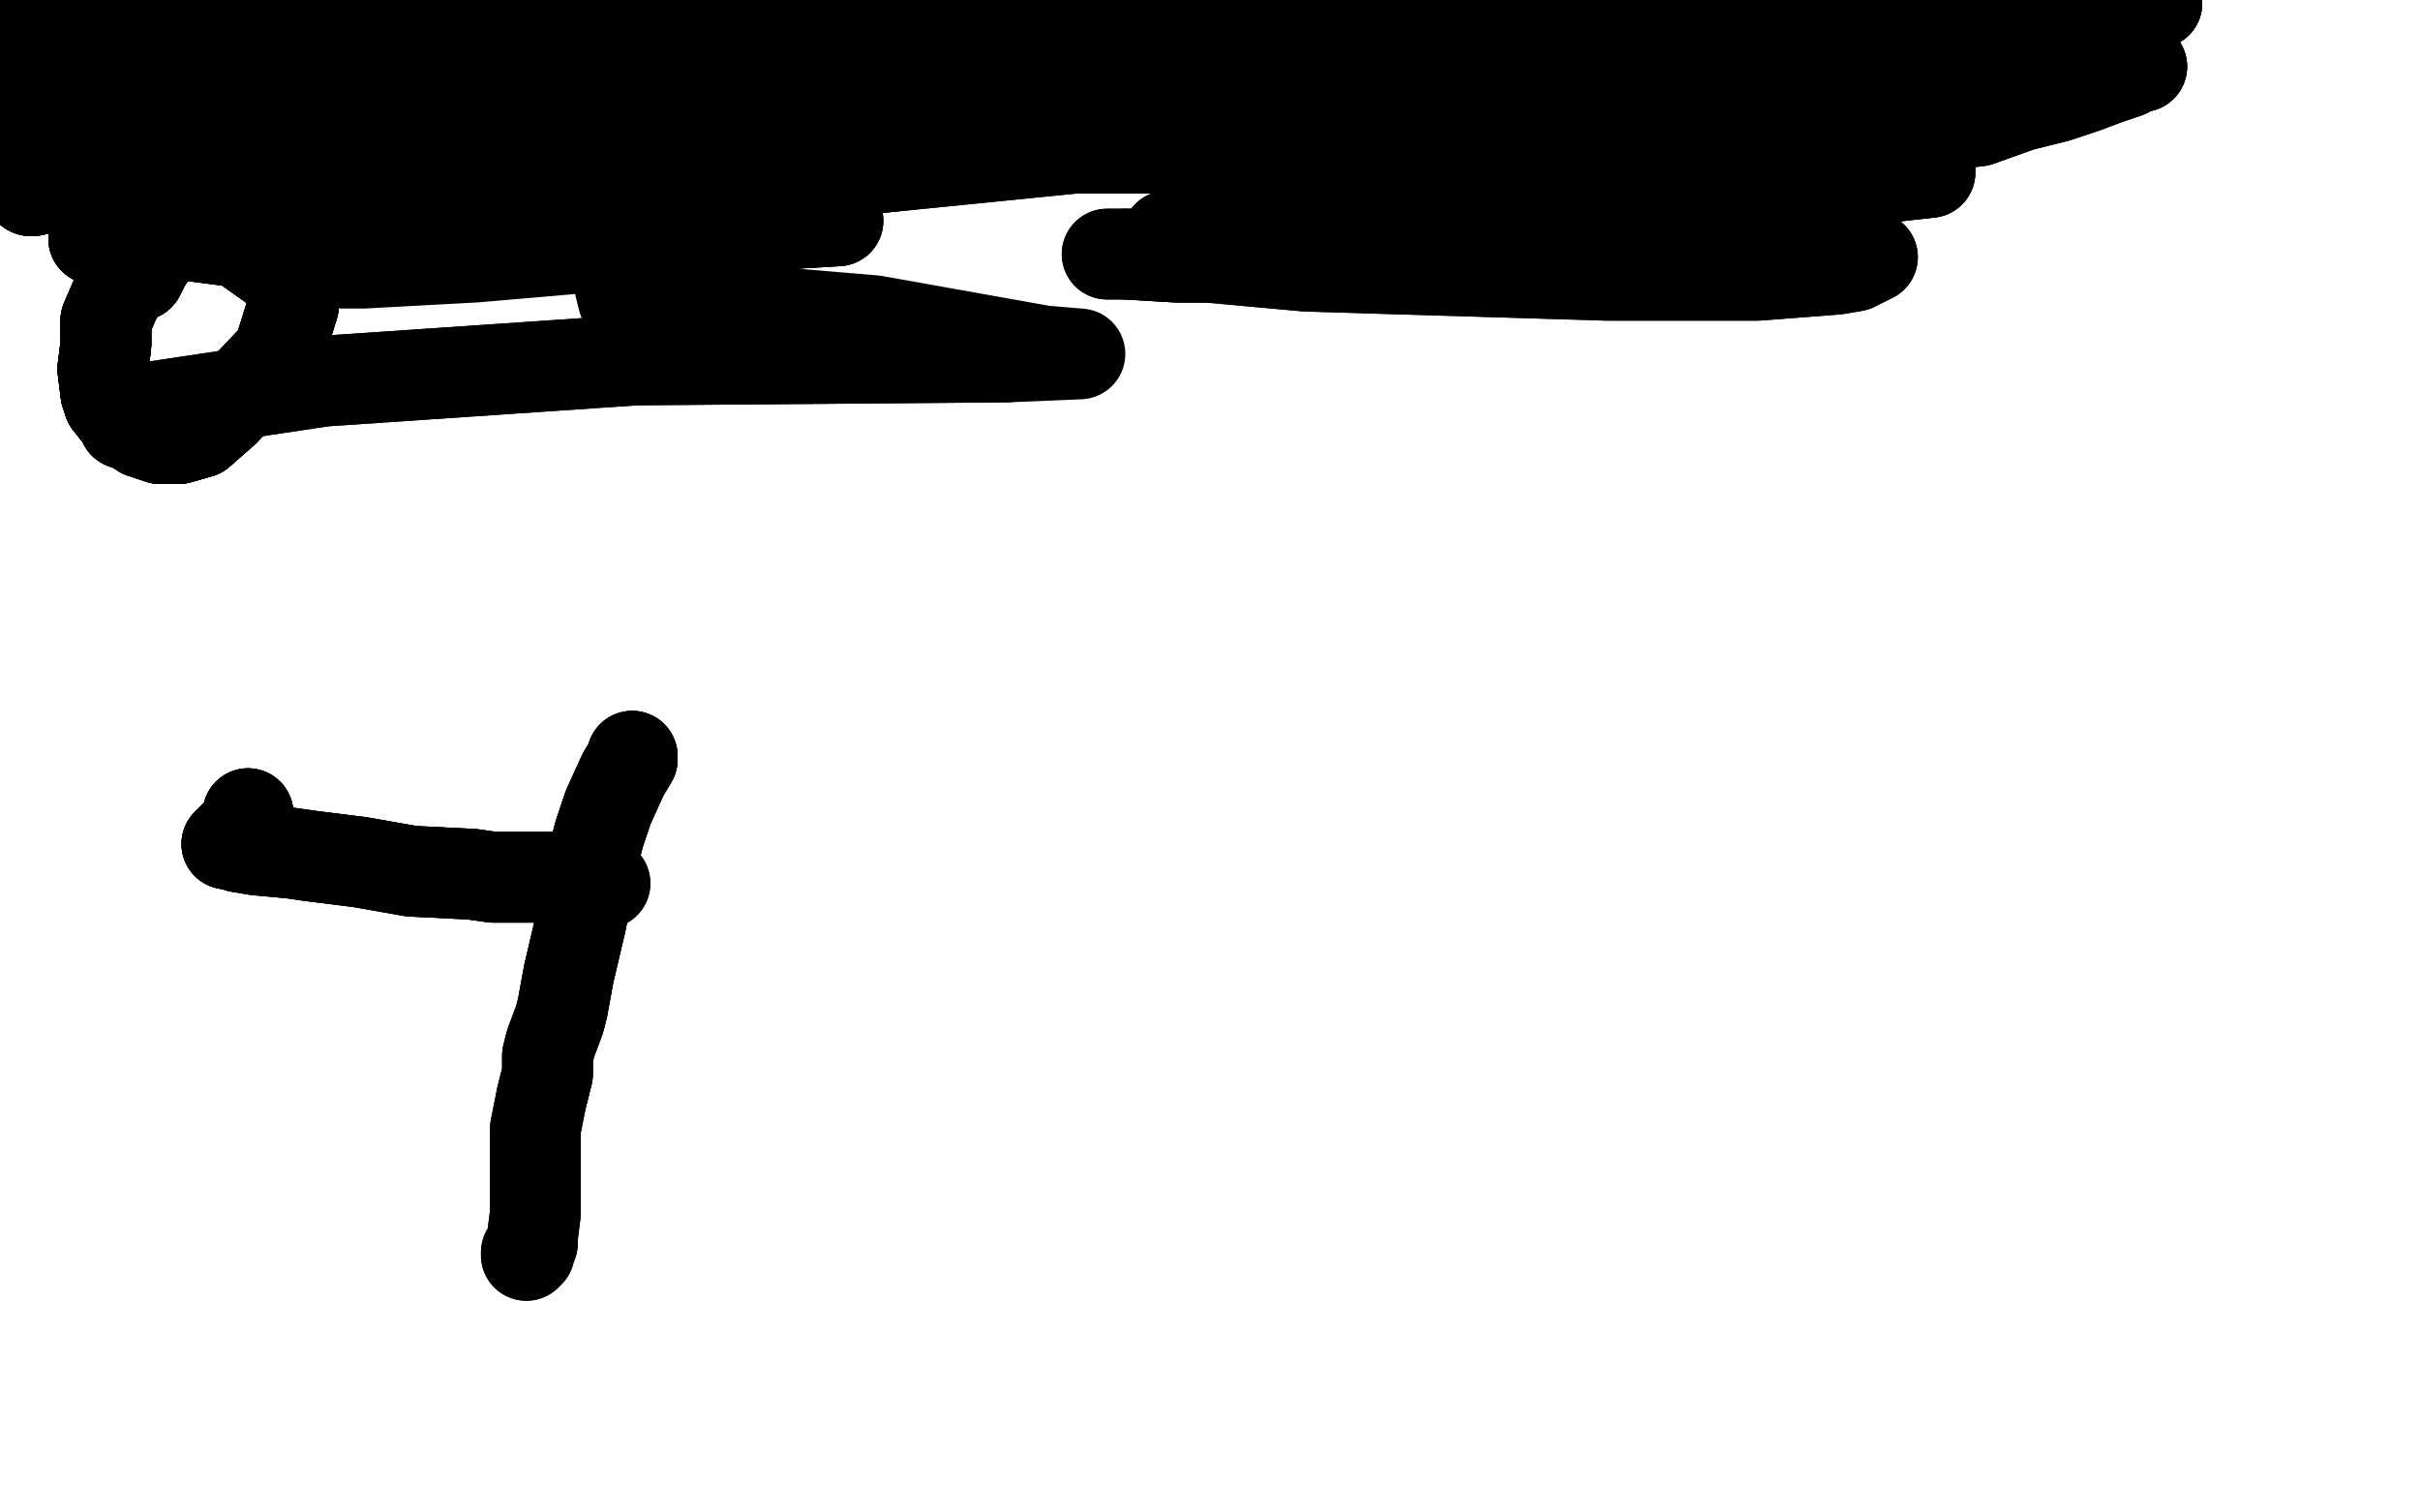 <?xml version="1.0" standalone="no"?>
<!DOCTYPE svg PUBLIC "-//W3C//DTD SVG 1.1//EN"
"http://www.w3.org/Graphics/SVG/1.1/DTD/svg11.dtd">

<svg width="800" height="500" version="1.1" xmlns="http://www.w3.org/2000/svg" xmlns:xlink="http://www.w3.org/1999/xlink" style="stroke-antialiasing: false"><desc>This SVG has been created on https://colorillo.com/</desc><rect x='0' y='0' width='800' height='500' style='fill: rgb(255,255,255); stroke-width:0' /><polyline points="39,28 38,28 37,28 36,29 35,29 35,30" style="fill: none; stroke: #000000; stroke-width: 30; stroke-linejoin: round; stroke-linecap: round; stroke-antialiasing: false; stroke-antialias: 0; opacity: 1.0"/>
<polyline points="39,28 38,28 37,28 36,29 35,29 35,30 35,31 34,32 34,34 34,36 34,37 34,38" style="fill: none; stroke: #000000; stroke-width: 30; stroke-linejoin: round; stroke-linecap: round; stroke-antialiasing: false; stroke-antialias: 0; opacity: 1.0"/>
<polyline points="39,28 38,28 37,28 36,29 35,29 35,30 35,31 34,32 34,34 34,36 34,37 34,38 33,38 33,39" style="fill: none; stroke: #000000; stroke-width: 30; stroke-linejoin: round; stroke-linecap: round; stroke-antialiasing: false; stroke-antialias: 0; opacity: 1.0"/>
<polyline points="39,28 38,28 37,28 36,29 35,29 35,30 35,31 34,32 34,34 34,36 34,37 34,38 33,38 33,39 34,39 35,39 36,39 37,39 38,38 38,37" style="fill: none; stroke: #000000; stroke-width: 30; stroke-linejoin: round; stroke-linecap: round; stroke-antialiasing: false; stroke-antialias: 0; opacity: 1.0"/>
<polyline points="39,28 38,28 37,28 36,29 35,29 35,30 35,31 34,32 34,34 34,36 34,37 34,38 33,38 33,39 34,39 35,39 36,39 37,39 38,38 38,37 38,36 38,35 37,34 37,33 36,32" style="fill: none; stroke: #000000; stroke-width: 30; stroke-linejoin: round; stroke-linecap: round; stroke-antialiasing: false; stroke-antialias: 0; opacity: 1.0"/>
<polyline points="39,28 38,28 37,28 36,29 35,29 35,30 35,31 34,32 34,34 34,36 34,37 34,38 33,38 33,39 34,39 35,39 36,39 37,39 38,38 38,37 38,36 38,35 37,34 37,33 36,32 35,31 33,30 29,28 28,28 25,27 23,24 21,22 20,20 19,19 18,17" style="fill: none; stroke: #000000; stroke-width: 30; stroke-linejoin: round; stroke-linecap: round; stroke-antialiasing: false; stroke-antialias: 0; opacity: 1.0"/>
<polyline points="39,28 38,28 37,28 36,29 35,29 35,30 35,31 34,32 34,34 34,36 34,37 34,38 33,38 33,39 34,39 35,39 36,39 37,39 38,38 38,37 38,36 38,35 37,34 37,33 36,32 35,31 33,30 29,28 28,28 25,27 23,24 21,22 20,20 19,19 18,17 17,16 15,13 14,12 13,10 13,9 13,8" style="fill: none; stroke: #000000; stroke-width: 30; stroke-linejoin: round; stroke-linecap: round; stroke-antialiasing: false; stroke-antialias: 0; opacity: 1.0"/>
<polyline points="39,28 38,28 37,28 36,29 35,29 35,30 35,31 34,32 34,34 34,36 34,37 34,38 33,38 33,39 34,39 35,39 36,39 37,39 38,38 38,37 38,36 38,35 37,34 37,33 36,32 35,31 33,30 29,28 28,28 25,27 23,24 21,22 20,20 19,19 18,17 17,16 15,13 14,12 13,10 13,9 13,8 13,7 13,6" style="fill: none; stroke: #000000; stroke-width: 30; stroke-linejoin: round; stroke-linecap: round; stroke-antialiasing: false; stroke-antialias: 0; opacity: 1.0"/>
<polyline points="39,28 38,28 37,28 36,29 35,29 35,30 35,31 34,32 34,34 34,36 34,37 34,38 33,38 33,39 34,39 35,39 36,39 37,39 38,38 38,37 38,36 38,35 37,34 37,33 36,32 35,31 33,30 29,28 28,28 25,27 23,24 21,22 20,20 19,19 18,17 17,16 15,13 14,12 13,10 13,9 13,8 13,7 13,6 12,6 10,6 6,6 5,6" style="fill: none; stroke: #000000; stroke-width: 30; stroke-linejoin: round; stroke-linecap: round; stroke-antialiasing: false; stroke-antialias: 0; opacity: 1.0"/>
<polyline points="35,31 34,32 34,34 34,36 34,37 34,38 33,38 33,39 34,39 35,39 36,39 37,39 38,38 38,37 38,36 38,35 37,34 37,33 36,32 35,31 33,30 29,28 28,28 25,27 23,24 21,22 20,20 19,19 18,17 17,16 15,13 14,12 13,10 13,9 13,8 13,7 13,6 12,6 10,6 6,6 5,6 6,6 18,7 26,8 53,8 72,8 75,8" style="fill: none; stroke: #000000; stroke-width: 30; stroke-linejoin: round; stroke-linecap: round; stroke-antialiasing: false; stroke-antialias: 0; opacity: 1.0"/>
<polyline points="35,31 34,32 34,34 34,36 34,37 34,38 33,38 33,39 34,39 35,39 36,39 37,39 38,38 38,37 38,36 38,35 37,34 37,33 36,32 35,31 33,30 29,28 28,28 25,27 23,24 21,22 20,20 19,19 18,17 17,16 15,13 14,12 13,10 13,9 13,8 13,7 13,6 12,6 10,6 6,6 5,6 6,6 18,7 26,8 53,8 72,8 75,8 76,8 77,8" style="fill: none; stroke: #000000; stroke-width: 30; stroke-linejoin: round; stroke-linecap: round; stroke-antialiasing: false; stroke-antialias: 0; opacity: 1.0"/>
<polyline points="36,39 37,39 38,38 38,37 38,36 38,35 37,34 37,33 36,32 35,31 33,30 29,28 28,28 25,27 23,24 21,22 20,20 19,19 18,17 17,16 15,13 14,12 13,10 13,9 13,8 13,7 13,6 12,6 10,6 6,6 5,6 6,6 18,7 26,8 53,8 72,8 75,8 76,8 77,8 75,8 70,8 62,8 49,7 36,6 13,5" style="fill: none; stroke: #000000; stroke-width: 30; stroke-linejoin: round; stroke-linecap: round; stroke-antialiasing: false; stroke-antialias: 0; opacity: 1.0"/>
<polyline points="20,20 19,19 18,17 17,16 15,13 14,12 13,10 13,9 13,8 13,7 13,6 12,6 10,6 6,6 5,6 6,6 18,7 26,8 53,8 72,8 75,8 76,8 77,8 75,8 70,8 62,8 49,7 36,6 13,5 10,5 11,5 15,5 18,5 29,5 46,6 68,6 109,6 121,7 120,7 116,7 106,6 78,1" style="fill: none; stroke: #000000; stroke-width: 30; stroke-linejoin: round; stroke-linecap: round; stroke-antialiasing: false; stroke-antialias: 0; opacity: 1.0"/>
<polyline points="23,48 22,48 20,48 17,48 15,49 12,51" style="fill: none; stroke: #000000; stroke-width: 30; stroke-linejoin: round; stroke-linecap: round; stroke-antialiasing: false; stroke-antialias: 0; opacity: 1.0"/>
<polyline points="23,48 22,48 20,48 17,48 15,49 12,51 10,54 9,57 9,61 10,63" style="fill: none; stroke: #000000; stroke-width: 30; stroke-linejoin: round; stroke-linecap: round; stroke-antialiasing: false; stroke-antialias: 0; opacity: 1.0"/>
<polyline points="23,48 22,48 20,48 17,48 15,49 12,51 10,54 9,57 9,61 10,63 11,63 13,60 17,55 19,49 20,44 20,39 20,36 18,33" style="fill: none; stroke: #000000; stroke-width: 30; stroke-linejoin: round; stroke-linecap: round; stroke-antialiasing: false; stroke-antialias: 0; opacity: 1.0"/>
<polyline points="23,48 22,48 20,48 17,48 15,49 12,51 10,54 9,57 9,61 10,63 11,63 13,60 17,55 19,49 20,44 20,39 20,36 18,33 16,30 14,27 13,26 13,24 12,24 12,22 11,21 10,20" style="fill: none; stroke: #000000; stroke-width: 30; stroke-linejoin: round; stroke-linecap: round; stroke-antialiasing: false; stroke-antialias: 0; opacity: 1.0"/>
<polyline points="23,48 22,48 20,48 17,48 15,49 12,51 10,54 9,57 9,61 10,63 11,63 13,60 17,55 19,49 20,44 20,39 20,36 18,33 16,30 14,27 13,26 13,24 12,24 12,22 11,21 10,20 9,18 8,17 3,25 5,31 11,39 15,44 20,50 20,51" style="fill: none; stroke: #000000; stroke-width: 30; stroke-linejoin: round; stroke-linecap: round; stroke-antialiasing: false; stroke-antialias: 0; opacity: 1.0"/>
<polyline points="23,48 22,48 20,48 17,48 15,49 12,51 10,54 9,57 9,61 10,63 11,63 13,60 17,55 19,49 20,44 20,39 20,36 18,33 16,30 14,27 13,26 13,24 12,24 12,22 11,21 10,20 9,18 8,17 3,25 5,31 11,39 15,44 20,50 20,51 21,53 21,54 20,55 20,57 20,58" style="fill: none; stroke: #000000; stroke-width: 30; stroke-linejoin: round; stroke-linecap: round; stroke-antialiasing: false; stroke-antialias: 0; opacity: 1.0"/>
<polyline points="23,48 22,48 20,48 17,48 15,49 12,51 10,54 9,57 9,61 10,63 11,63 13,60 17,55 19,49 20,44 20,39 20,36 18,33 16,30 14,27 13,26 13,24 12,24 12,22 11,21 10,20 9,18 8,17 3,25 5,31 11,39 15,44 20,50 20,51 21,53 21,54 20,55 20,57 20,58 20,59 21,61 24,64 26,65 30,65" style="fill: none; stroke: #000000; stroke-width: 30; stroke-linejoin: round; stroke-linecap: round; stroke-antialiasing: false; stroke-antialias: 0; opacity: 1.0"/>
<polyline points="13,26 13,24 12,24 12,22 11,21 10,20 9,18 8,17 3,25 5,31 11,39 15,44 20,50 20,51 21,53 21,54 20,55 20,57 20,58 20,59 21,61 24,64 26,65 30,65 41,65 70,59 77,55 80,52 85,48 96,43 98,41 100,40 100,37 101,37 101,36 99,36 92,37 74,40 49,42 10,49" style="fill: none; stroke: #000000; stroke-width: 30; stroke-linejoin: round; stroke-linecap: round; stroke-antialiasing: false; stroke-antialias: 0; opacity: 1.0"/>
<polyline points="13,26 13,24 12,24 12,22 11,21 10,20 9,18 8,17 3,25 5,31 11,39 15,44 20,50 20,51 21,53 21,54 20,55 20,57 20,58 20,59 21,61 24,64 26,65 30,65 41,65 70,59 77,55 80,52 85,48 96,43 98,41 100,40 100,37 101,37 101,36 99,36 92,37 74,40 49,42 10,49 2,50 2,51 3,51" style="fill: none; stroke: #000000; stroke-width: 30; stroke-linejoin: round; stroke-linecap: round; stroke-antialiasing: false; stroke-antialias: 0; opacity: 1.0"/>
<polyline points="12,24 12,22 11,21 10,20 9,18 8,17 3,25 5,31 11,39 15,44 20,50 20,51 21,53 21,54 20,55 20,57 20,58 20,59 21,61 24,64 26,65 30,65 41,65 70,59 77,55 80,52 85,48 96,43 98,41 100,40 100,37 101,37 101,36 99,36 92,37 74,40 49,42 10,49 2,50 2,51 3,51 8,51 15,52 32,53 48,53 76,53 85,51 88,51 90,51" style="fill: none; stroke: #000000; stroke-width: 30; stroke-linejoin: round; stroke-linecap: round; stroke-antialiasing: false; stroke-antialias: 0; opacity: 1.0"/>
<polyline points="11,39 15,44 20,50 20,51 21,53 21,54 20,55 20,57 20,58 20,59 21,61 24,64 26,65 30,65 41,65 70,59 77,55 80,52 85,48 96,43 98,41 100,40 100,37 101,37 101,36 99,36 92,37 74,40 49,42 10,49 2,50 2,51 3,51 8,51 15,52 32,53 48,53 76,53 85,51 88,51 90,51 88,51 87,50 76,50 32,49 9,49" style="fill: none; stroke: #000000; stroke-width: 30; stroke-linejoin: round; stroke-linecap: round; stroke-antialiasing: false; stroke-antialias: 0; opacity: 1.0"/>
<polyline points="53,77 53,78 51,81 50,84 48,87 46,91 45,91" style="fill: none; stroke: #000000; stroke-width: 30; stroke-linejoin: round; stroke-linecap: round; stroke-antialiasing: false; stroke-antialias: 0; opacity: 1.0"/>
<polyline points="53,77 53,78 51,81 50,84 48,87 46,91 45,91 41,94 38,99 35,106 35,107 35,109 35,110 35,114" style="fill: none; stroke: #000000; stroke-width: 30; stroke-linejoin: round; stroke-linecap: round; stroke-antialiasing: false; stroke-antialias: 0; opacity: 1.0"/>
<polyline points="53,77 53,78 51,81 50,84 48,87 46,91 45,91 41,94 38,99 35,106 35,107 35,109 35,110 35,114 34,122 35,130 36,133 40,138 41,140 44,141 47,143 53,145" style="fill: none; stroke: #000000; stroke-width: 30; stroke-linejoin: round; stroke-linecap: round; stroke-antialiasing: false; stroke-antialias: 0; opacity: 1.0"/>
<polyline points="53,77 53,78 51,81 50,84 48,87 46,91 45,91 41,94 38,99 35,106 35,107 35,109 35,110 35,114 34,122 35,130 36,133 40,138 41,140 44,141 47,143 53,145 59,145 66,143 74,136 92,117 97,101 96,92 79,80" style="fill: none; stroke: #000000; stroke-width: 30; stroke-linejoin: round; stroke-linecap: round; stroke-antialiasing: false; stroke-antialias: 0; opacity: 1.0"/>
<polyline points="53,77 53,78 51,81 50,84 48,87 46,91 45,91 41,94 38,99 35,106 35,107 35,109 35,110 35,114 34,122 35,130 36,133 40,138 41,140 44,141 47,143 53,145 59,145 66,143 74,136 92,117 97,101 96,92 79,80 56,77 43,78 33,79 31,79" style="fill: none; stroke: #000000; stroke-width: 30; stroke-linejoin: round; stroke-linecap: round; stroke-antialiasing: false; stroke-antialias: 0; opacity: 1.0"/>
<polyline points="53,77 53,78 51,81 50,84 48,87 46,91 45,91 41,94 38,99 35,106 35,107 35,109 35,110 35,114 34,122 35,130 36,133 40,138 41,140 44,141 47,143 53,145 59,145 66,143 74,136 92,117 97,101 96,92 79,80 56,77 43,78 33,79 31,79 32,79 36,77 51,74 78,71 94,68" style="fill: none; stroke: #000000; stroke-width: 30; stroke-linejoin: round; stroke-linecap: round; stroke-antialiasing: false; stroke-antialias: 0; opacity: 1.0"/>
<polyline points="53,77 53,78 51,81 50,84 48,87 46,91 45,91 41,94 38,99 35,106 35,107 35,109 35,110 35,114 34,122 35,130 36,133 40,138 41,140 44,141 47,143 53,145 59,145 66,143 74,136 92,117 97,101 96,92 79,80 56,77 43,78 33,79 31,79 32,79 36,77 51,74 78,71 94,68 93,68 91,68 84,68 57,67 48,67 45,67 46,66 50,64 55,60 75,50 80,47" style="fill: none; stroke: #000000; stroke-width: 30; stroke-linejoin: round; stroke-linecap: round; stroke-antialiasing: false; stroke-antialias: 0; opacity: 1.0"/>
<polyline points="48,87 46,91 45,91 41,94 38,99 35,106 35,107 35,109 35,110 35,114 34,122 35,130 36,133 40,138 41,140 44,141 47,143 53,145 59,145 66,143 74,136 92,117 97,101 96,92 79,80 56,77 43,78 33,79 31,79 32,79 36,77 51,74 78,71 94,68 93,68 91,68 84,68 57,67 48,67 45,67 46,66 50,64 55,60 75,50 80,47 62,44 30,35 6,28" style="fill: none; stroke: #000000; stroke-width: 30; stroke-linejoin: round; stroke-linecap: round; stroke-antialiasing: false; stroke-antialias: 0; opacity: 1.0"/>
<polyline points="69,26 70,26 72,26 77,26 81,27 84,27 89,27 95,27 96,27" style="fill: none; stroke: #000000; stroke-width: 30; stroke-linejoin: round; stroke-linecap: round; stroke-antialiasing: false; stroke-antialias: 0; opacity: 1.0"/>
<polyline points="69,26 70,26 72,26 77,26 81,27 84,27 89,27 95,27 96,27 99,27 104,28 114,27 124,27 131,27" style="fill: none; stroke: #000000; stroke-width: 30; stroke-linejoin: round; stroke-linecap: round; stroke-antialiasing: false; stroke-antialias: 0; opacity: 1.0"/>
<polyline points="69,26 70,26 72,26 77,26 81,27 84,27 89,27 95,27 96,27 99,27 104,28 114,27 124,27 131,27 130,27 129,27 127,27 123,27 116,27 97,27" style="fill: none; stroke: #000000; stroke-width: 30; stroke-linejoin: round; stroke-linecap: round; stroke-antialiasing: false; stroke-antialias: 0; opacity: 1.0"/>
<polyline points="69,26 70,26 72,26 77,26 81,27 84,27 89,27 95,27 96,27 99,27 104,28 114,27 124,27 131,27 130,27 129,27 127,27 123,27 116,27 97,27 68,27 62,27 63,26 66,26 74,26 91,26 116,26" style="fill: none; stroke: #000000; stroke-width: 30; stroke-linejoin: round; stroke-linecap: round; stroke-antialiasing: false; stroke-antialias: 0; opacity: 1.0"/>
<polyline points="69,26 70,26 72,26 77,26 81,27 84,27 89,27 95,27 96,27 99,27 104,28 114,27 124,27 131,27 130,27 129,27 127,27 123,27 116,27 97,27 68,27 62,27 63,26 66,26 74,26 91,26 116,26 161,27 176,27 175,27 174,27 171,27 166,27 161,27 159,27 157,27" style="fill: none; stroke: #000000; stroke-width: 30; stroke-linejoin: round; stroke-linecap: round; stroke-antialiasing: false; stroke-antialias: 0; opacity: 1.0"/>
<polyline points="69,26 70,26 72,26 77,26 81,27 84,27 89,27 95,27 96,27 99,27 104,28 114,27 124,27 131,27 130,27 129,27 127,27 123,27 116,27 97,27 68,27 62,27 63,26 66,26 74,26 91,26 116,26 161,27 176,27 175,27 174,27 171,27 166,27 161,27 159,27 157,27 256,23 254,23 244,24 212,25 143,22 103,22 85,22 99,22 130,24 157,26 183,26 207,26 226,27 236,27" style="fill: none; stroke: #000000; stroke-width: 30; stroke-linejoin: round; stroke-linecap: round; stroke-antialiasing: false; stroke-antialias: 0; opacity: 1.0"/>
<polyline points="74,26 91,26 116,26 161,27 176,27 175,27 174,27 171,27 166,27 161,27 159,27 157,27 256,23 254,23 244,24 212,25 143,22 103,22 85,22 99,22 130,24 157,26 183,26 207,26 226,27 236,27 235,27 226,27 210,27 196,27 193,23 197,21 204,17 224,10 240,6 269,1 292,-1 295,-1" style="fill: none; stroke: #000000; stroke-width: 30; stroke-linejoin: round; stroke-linecap: round; stroke-antialiasing: false; stroke-antialias: 0; opacity: 1.0"/>
<polyline points="74,26 91,26 116,26 161,27 176,27 175,27 174,27 171,27 166,27 161,27 159,27 157,27 256,23 254,23 244,24 212,25 143,22 103,22 85,22 99,22 130,24 157,26 183,26 207,26 226,27 236,27 235,27 226,27 210,27 196,27 193,23 197,21 204,17 224,10 240,6 269,1 292,-1 295,-1 285,1 271,5 241,8 184,11 129,11 123,12 124,12 132,12" style="fill: none; stroke: #000000; stroke-width: 30; stroke-linejoin: round; stroke-linecap: round; stroke-antialiasing: false; stroke-antialias: 0; opacity: 1.0"/>
<polyline points="176,27 175,27 174,27 171,27 166,27 161,27 159,27 157,27 256,23 254,23 244,24 212,25 143,22 103,22 85,22 99,22 130,24 157,26 183,26 207,26 226,27 236,27 235,27 226,27 210,27 196,27 193,23 197,21 204,17 224,10 240,6 269,1 292,-1 295,-1 285,1 271,5 241,8 184,11 129,11 123,12 124,12 132,12 151,11 190,11 208,11 224,11 231,11 239,11" style="fill: none; stroke: #000000; stroke-width: 30; stroke-linejoin: round; stroke-linecap: round; stroke-antialiasing: false; stroke-antialias: 0; opacity: 1.0"/>
<polyline points="143,22 103,22 85,22 99,22 130,24 157,26 183,26 207,26 226,27 236,27 235,27 226,27 210,27 196,27 193,23 197,21 204,17 224,10 240,6 269,1 292,-1 295,-1 285,1 271,5 241,8 184,11 129,11 123,12 124,12 132,12 151,11 190,11 208,11 224,11 231,11 239,11 236,11 233,11 229,11 217,11 198,11 173,11 172,11 226,6" style="fill: none; stroke: #000000; stroke-width: 30; stroke-linejoin: round; stroke-linecap: round; stroke-antialiasing: false; stroke-antialias: 0; opacity: 1.0"/>
<polyline points="143,22 103,22 85,22 99,22 130,24 157,26 183,26 207,26 226,27 236,27 235,27 226,27 210,27 196,27 193,23 197,21 204,17 224,10 240,6 269,1 292,-1 295,-1 285,1 271,5 241,8 184,11 129,11 123,12 124,12 132,12 151,11 190,11 208,11 224,11 231,11 239,11 236,11 233,11 229,11 217,11 198,11 173,11 172,11 226,6 313,-4" style="fill: none; stroke: #000000; stroke-width: 30; stroke-linejoin: round; stroke-linecap: round; stroke-antialiasing: false; stroke-antialias: 0; opacity: 1.0"/>
<polyline points="545,52 544,52 543,52 536,51 526,51 510,51 482,50" style="fill: none; stroke: #000000; stroke-width: 30; stroke-linejoin: round; stroke-linecap: round; stroke-antialiasing: false; stroke-antialias: 0; opacity: 1.0"/>
<polyline points="545,52 544,52 543,52 536,51 526,51 510,51 482,50 460,50 445,50 432,49 414,49 405,49 394,49 378,49 367,49" style="fill: none; stroke: #000000; stroke-width: 30; stroke-linejoin: round; stroke-linecap: round; stroke-antialiasing: false; stroke-antialias: 0; opacity: 1.0"/>
<polyline points="545,52 544,52 543,52 536,51 526,51 510,51 482,50 460,50 445,50 432,49 414,49 405,49 394,49 378,49 367,49 346,49 326,49 306,47 288,46 283,45 284,44 290,41 294,40 308,36" style="fill: none; stroke: #000000; stroke-width: 30; stroke-linejoin: round; stroke-linecap: round; stroke-antialiasing: false; stroke-antialias: 0; opacity: 1.0"/>
<polyline points="545,52 544,52 543,52 536,51 526,51 510,51 482,50 460,50 445,50 432,49 414,49 405,49 394,49 378,49 367,49 346,49 326,49 306,47 288,46 283,45 284,44 290,41 294,40 308,36 336,31 355,29 367,28 376,28 389,29 399,31 403,31 413,32 426,33" style="fill: none; stroke: #000000; stroke-width: 30; stroke-linejoin: round; stroke-linecap: round; stroke-antialiasing: false; stroke-antialias: 0; opacity: 1.0"/>
<polyline points="545,52 544,52 543,52 536,51 526,51 510,51 482,50 460,50 445,50 432,49 414,49 405,49 394,49 378,49 367,49 346,49 326,49 306,47 288,46 283,45 284,44 290,41 294,40 308,36 336,31 355,29 367,28 376,28 389,29 399,31 403,31 413,32 426,33 451,33 469,33 503,33 512,33 528,33 541,33 555,33 562,33 574,33 595,31 604,31 607,31" style="fill: none; stroke: #000000; stroke-width: 30; stroke-linejoin: round; stroke-linecap: round; stroke-antialiasing: false; stroke-antialias: 0; opacity: 1.0"/>
<polyline points="545,52 544,52 543,52 536,51 526,51 510,51 482,50 460,50 445,50 432,49 414,49 405,49 394,49 378,49 367,49 346,49 326,49 306,47 288,46 283,45 284,44 290,41 294,40 308,36 336,31 355,29 367,28 376,28 389,29 399,31 403,31 413,32 426,33 451,33 469,33 503,33 512,33 528,33 541,33 555,33 562,33 574,33 595,31 604,31 607,31 606,31 605,31 604,31 596,31 576,31" style="fill: none; stroke: #000000; stroke-width: 30; stroke-linejoin: round; stroke-linecap: round; stroke-antialiasing: false; stroke-antialias: 0; opacity: 1.0"/>
<polyline points="288,46 283,45 284,44 290,41 294,40 308,36 336,31 355,29 367,28 376,28 389,29 399,31 403,31 413,32 426,33 451,33 469,33 503,33 512,33 528,33 541,33 555,33 562,33 574,33 595,31 604,31 607,31 606,31 605,31 604,31 596,31 576,31 529,29 492,28 456,27 420,27 395,25 374,23 365,22 348,21 329,21" style="fill: none; stroke: #000000; stroke-width: 30; stroke-linejoin: round; stroke-linecap: round; stroke-antialiasing: false; stroke-antialias: 0; opacity: 1.0"/>
<polyline points="288,46 283,45 284,44 290,41 294,40 308,36 336,31 355,29 367,28 376,28 389,29 399,31 403,31 413,32 426,33 451,33 469,33 503,33 512,33 528,33 541,33 555,33 562,33 574,33 595,31 604,31 607,31 606,31 605,31 604,31 596,31 576,31 529,29 492,28 456,27 420,27 395,25 374,23 365,22 348,21 329,21 310,20 286,19 278,18 270,18 253,18 244,19 238,19" style="fill: none; stroke: #000000; stroke-width: 30; stroke-linejoin: round; stroke-linecap: round; stroke-antialiasing: false; stroke-antialias: 0; opacity: 1.0"/>
<polyline points="512,33 528,33 541,33 555,33 562,33 574,33 595,31 604,31 607,31 606,31 605,31 604,31 596,31 576,31 529,29 492,28 456,27 420,27 395,25 374,23 365,22 348,21 329,21 310,20 286,19 278,18 270,18 253,18 244,19 238,19 239,19 248,14 259,10 272,7 293,5 307,5 331,4 355,4 383,3 414,3 444,4" style="fill: none; stroke: #000000; stroke-width: 30; stroke-linejoin: round; stroke-linecap: round; stroke-antialiasing: false; stroke-antialias: 0; opacity: 1.0"/>
<polyline points="329,21 310,20 286,19 278,18 270,18 253,18 244,19 238,19 239,19 248,14 259,10 272,7 293,5 307,5 331,4 355,4 383,3 414,3 444,4 477,6 492,7 502,8 509,8 516,8 532,8 543,8 556,8 588,5 603,5 623,4 638,3 648,3 660,3 671,3 683,3 693,3 698,3 699,3 702,3" style="fill: none; stroke: #000000; stroke-width: 30; stroke-linejoin: round; stroke-linecap: round; stroke-antialiasing: false; stroke-antialias: 0; opacity: 1.0"/>
<polyline points="329,21 310,20 286,19 278,18 270,18 253,18 244,19 238,19 239,19 248,14 259,10 272,7 293,5 307,5 331,4 355,4 383,3 414,3 444,4 477,6 492,7 502,8 509,8 516,8 532,8 543,8 556,8 588,5 603,5 623,4 638,3 648,3 660,3 671,3 683,3 693,3 698,3 699,3 702,3 709,2 713,1" style="fill: none; stroke: #000000; stroke-width: 30; stroke-linejoin: round; stroke-linecap: round; stroke-antialiasing: false; stroke-antialias: 0; opacity: 1.0"/>
<polyline points="329,21 310,20 286,19 278,18 270,18 253,18 244,19 238,19 239,19 248,14 259,10 272,7 293,5 307,5 331,4 355,4 383,3 414,3 444,4 477,6 492,7 502,8 509,8 516,8 532,8 543,8 556,8 588,5 603,5 623,4 638,3 648,3 660,3 671,3 683,3 693,3 698,3 699,3 702,3 709,2 713,1 712,1 708,2 698,8 688,10 669,14" style="fill: none; stroke: #000000; stroke-width: 30; stroke-linejoin: round; stroke-linecap: round; stroke-antialiasing: false; stroke-antialias: 0; opacity: 1.0"/>
<polyline points="259,10 272,7 293,5 307,5 331,4 355,4 383,3 414,3 444,4 477,6 492,7 502,8 509,8 516,8 532,8 543,8 556,8 588,5 603,5 623,4 638,3 648,3 660,3 671,3 683,3 693,3 698,3 699,3 702,3 709,2 713,1 712,1 708,2 698,8 688,10 669,14 652,15 633,18 597,21 573,24 559,25 551,26 544,26 539,26 536,26" style="fill: none; stroke: #000000; stroke-width: 30; stroke-linejoin: round; stroke-linecap: round; stroke-antialiasing: false; stroke-antialias: 0; opacity: 1.0"/>
<polyline points="532,8 543,8 556,8 588,5 603,5 623,4 638,3 648,3 660,3 671,3 683,3 693,3 698,3 699,3 702,3 709,2 713,1 712,1 708,2 698,8 688,10 669,14 652,15 633,18 597,21 573,24 559,25 551,26 544,26 539,26 536,26 537,25 540,24 544,22 551,21 563,21 580,21 631,21 655,22 678,22 695,22 705,22 708,22" style="fill: none; stroke: #000000; stroke-width: 30; stroke-linejoin: round; stroke-linecap: round; stroke-antialiasing: false; stroke-antialias: 0; opacity: 1.0"/>
<polyline points="532,8 543,8 556,8 588,5 603,5 623,4 638,3 648,3 660,3 671,3 683,3 693,3 698,3 699,3 702,3 709,2 713,1 712,1 708,2 698,8 688,10 669,14 652,15 633,18 597,21 573,24 559,25 551,26 544,26 539,26 536,26 537,25 540,24 544,22 551,21 563,21 580,21 631,21 655,22 678,22 695,22 705,22 708,22 706,22 703,24 697,26 689,29 680,32 668,35 654,40" style="fill: none; stroke: #000000; stroke-width: 30; stroke-linejoin: round; stroke-linecap: round; stroke-antialiasing: false; stroke-antialias: 0; opacity: 1.0"/>
<polyline points="683,3 693,3 698,3 699,3 702,3 709,2 713,1 712,1 708,2 698,8 688,10 669,14 652,15 633,18 597,21 573,24 559,25 551,26 544,26 539,26 536,26 537,25 540,24 544,22 551,21 563,21 580,21 631,21 655,22 678,22 695,22 705,22 708,22 706,22 703,24 697,26 689,29 680,32 668,35 654,40 614,45 585,46 546,48 529,50 520,51" style="fill: none; stroke: #000000; stroke-width: 30; stroke-linejoin: round; stroke-linecap: round; stroke-antialiasing: false; stroke-antialias: 0; opacity: 1.0"/>
<polyline points="536,26 537,25 540,24 544,22 551,21 563,21 580,21 631,21 655,22 678,22 695,22 705,22 708,22 706,22 703,24 697,26 689,29 680,32 668,35 654,40 614,45 585,46 546,48 529,50 520,51 521,51 524,51 531,51 548,52 565,53 581,54 613,56 638,56 638,57 620,59 598,68 578,75 545,79 530,81 517,81" style="fill: none; stroke: #000000; stroke-width: 30; stroke-linejoin: round; stroke-linecap: round; stroke-antialiasing: false; stroke-antialias: 0; opacity: 1.0"/>
<polyline points="638,56 638,57 620,59 598,68 578,75 545,79 530,81 517,81 518,81 524,81 542,81 564,81 603,84 619,85 617,86 613,88 607,89 581,91 531,91 432,88 388,84 366,84 372,84 389,85 432,85 474,85 479,84 476,84 473,84 462,84 450,83 411,80 386,78 424,73" style="fill: none; stroke: #000000; stroke-width: 30; stroke-linejoin: round; stroke-linecap: round; stroke-antialiasing: false; stroke-antialias: 0; opacity: 1.0"/>
<polyline points="638,56 638,57 620,59 598,68 578,75 545,79 530,81 517,81 518,81 524,81 542,81 564,81 603,84 619,85 617,86 613,88 607,89 581,91 531,91 432,88 388,84 366,84 372,84 389,85 432,85 474,85 479,84 476,84 473,84 462,84 450,83 411,80 386,78 424,73 552,67 591,66 588,65 567,62 474,56 418,50 363,46" style="fill: none; stroke: #000000; stroke-width: 30; stroke-linejoin: round; stroke-linecap: round; stroke-antialiasing: false; stroke-antialias: 0; opacity: 1.0"/>
<polyline points="372,84 389,85 432,85 474,85 479,84 476,84 473,84 462,84 450,83 411,80 386,78 424,73 552,67 591,66 588,65 567,62 474,56 418,50 363,46 364,46 377,46 404,46 459,45 488,45 516,45 512,46 487,48 436,46 341,46 294,46 260,46 255,46 273,46 326,49 408,49 412,49 395,44 371,41 323,40" style="fill: none; stroke: #000000; stroke-width: 30; stroke-linejoin: round; stroke-linecap: round; stroke-antialiasing: false; stroke-antialias: 0; opacity: 1.0"/>
<polyline points="47,135 107,126 210,119 333,118" style="fill: none; stroke: #000000; stroke-width: 30; stroke-linejoin: round; stroke-linecap: round; stroke-antialiasing: false; stroke-antialias: 0; opacity: 1.0"/>
<polyline points="47,135 107,126 210,119 333,118 357,117 345,116 289,106 206,99 205,95 219,87 229,82 227,81 215,80 157,85 120,87 113,87 152,85 232,78 257,75 247,75 198,78 173,80 193,78 277,73 252,72 108,65 78,63 123,57 158,50 162,48 135,48 98,51 104,69 209,63 235,60 225,60 211,63 245,60 295,55" style="fill: none; stroke: #000000; stroke-width: 30; stroke-linejoin: round; stroke-linecap: round; stroke-antialiasing: false; stroke-antialias: 0; opacity: 1.0"/>
<polyline points="152,85 232,78 257,75 247,75 198,78 173,80 193,78 277,73 252,72 108,65 78,63 123,57 158,50 162,48 135,48 98,51 104,69 209,63 235,60 225,60 211,63 245,60 295,55 365,48 285,50 178,57 145,58 135,58 143,54 151,49 161,45 176,43 175,43 169,44 161,45 164,44 177,39 240,36 241,36 233,39 225,44 223,46" style="fill: none; stroke: #000000; stroke-width: 30; stroke-linejoin: round; stroke-linecap: round; stroke-antialiasing: false; stroke-antialias: 0; opacity: 1.0"/>
<polyline points="152,85 232,78 257,75 247,75 198,78 173,80 193,78 277,73 252,72 108,65 78,63 123,57 158,50 162,48 135,48 98,51 104,69 209,63 235,60 225,60 211,63 245,60 295,55 365,48 285,50 178,57 145,58 135,58 143,54 151,49 161,45 176,43 175,43 169,44 161,45 164,44 177,39 240,36 241,36 233,39 225,44 223,46" style="fill: none; stroke: #000000; stroke-width: 30; stroke-linejoin: round; stroke-linecap: round; stroke-antialiasing: false; stroke-antialias: 0; opacity: 1.0"/>
<polyline points="82,269 82,270 82,271 81,272 80,275 79,276" style="fill: none; stroke: #000000; stroke-width: 30; stroke-linejoin: round; stroke-linecap: round; stroke-antialiasing: false; stroke-antialias: 0; opacity: 1.0"/>
<polyline points="82,269 82,270 82,271 81,272 80,275 79,276 78,276 77,277 77,278 76,279 75,279" style="fill: none; stroke: #000000; stroke-width: 30; stroke-linejoin: round; stroke-linecap: round; stroke-antialiasing: false; stroke-antialias: 0; opacity: 1.0"/>
<polyline points="82,269 82,270 82,271 81,272 80,275 79,276 78,276 77,277 77,278 76,279 75,279 76,279 77,279 79,280 85,281 96,282 103,283 119,285 136,288 156,289 163,290 166,290 167,290 174,290 177,290 186,290" style="fill: none; stroke: #000000; stroke-width: 30; stroke-linejoin: round; stroke-linecap: round; stroke-antialiasing: false; stroke-antialias: 0; opacity: 1.0"/>
<polyline points="82,269 82,270 82,271 81,272 80,275 79,276 78,276 77,277 77,278 76,279 75,279 76,279 77,279 79,280 85,281 96,282 103,283 119,285 136,288 156,289 163,290 166,290 167,290 174,290 177,290 186,290 194,291 200,292" style="fill: none; stroke: #000000; stroke-width: 30; stroke-linejoin: round; stroke-linecap: round; stroke-antialiasing: false; stroke-antialias: 0; opacity: 1.0"/>
<polyline points="82,269 82,270 82,271 81,272 80,275 79,276 78,276 77,277 77,278 76,279 75,279 76,279 77,279 79,280 85,281 96,282 103,283 119,285 136,288 156,289 163,290 166,290 167,290 174,290 177,290 186,290 194,291 200,292" style="fill: none; stroke: #000000; stroke-width: 30; stroke-linejoin: round; stroke-linecap: round; stroke-antialiasing: false; stroke-antialias: 0; opacity: 1.0"/>
<polyline points="209,250 209,251 206,256 201,267 198,276 196,284" style="fill: none; stroke: #000000; stroke-width: 30; stroke-linejoin: round; stroke-linecap: round; stroke-antialiasing: false; stroke-antialias: 0; opacity: 1.0"/>
<polyline points="209,250 209,251 206,256 201,267 198,276 196,284 194,295 192,305 188,322 186,333 185,337 182,345 181,349 181,355 179,363" style="fill: none; stroke: #000000; stroke-width: 30; stroke-linejoin: round; stroke-linecap: round; stroke-antialiasing: false; stroke-antialias: 0; opacity: 1.0"/>
<polyline points="209,250 209,251 206,256 201,267 198,276 196,284 194,295 192,305 188,322 186,333 185,337 182,345 181,349 181,355 179,363 177,373 177,384 177,389 177,392 177,395 177,397 177,401 176,409 176,411 174,414 174,415 174,414 175,414" style="fill: none; stroke: #000000; stroke-width: 30; stroke-linejoin: round; stroke-linecap: round; stroke-antialiasing: false; stroke-antialias: 0; opacity: 1.0"/>
<polyline points="209,250 209,251 206,256 201,267 198,276 196,284 194,295 192,305 188,322 186,333 185,337 182,345 181,349 181,355 179,363 177,373 177,384 177,389 177,392 177,395 177,397 177,401 176,409 176,411 174,414 174,415 174,414 175,414" style="fill: none; stroke: #000000; stroke-width: 30; stroke-linejoin: round; stroke-linecap: round; stroke-antialiasing: false; stroke-antialias: 0; opacity: 1.0"/>
</svg>
